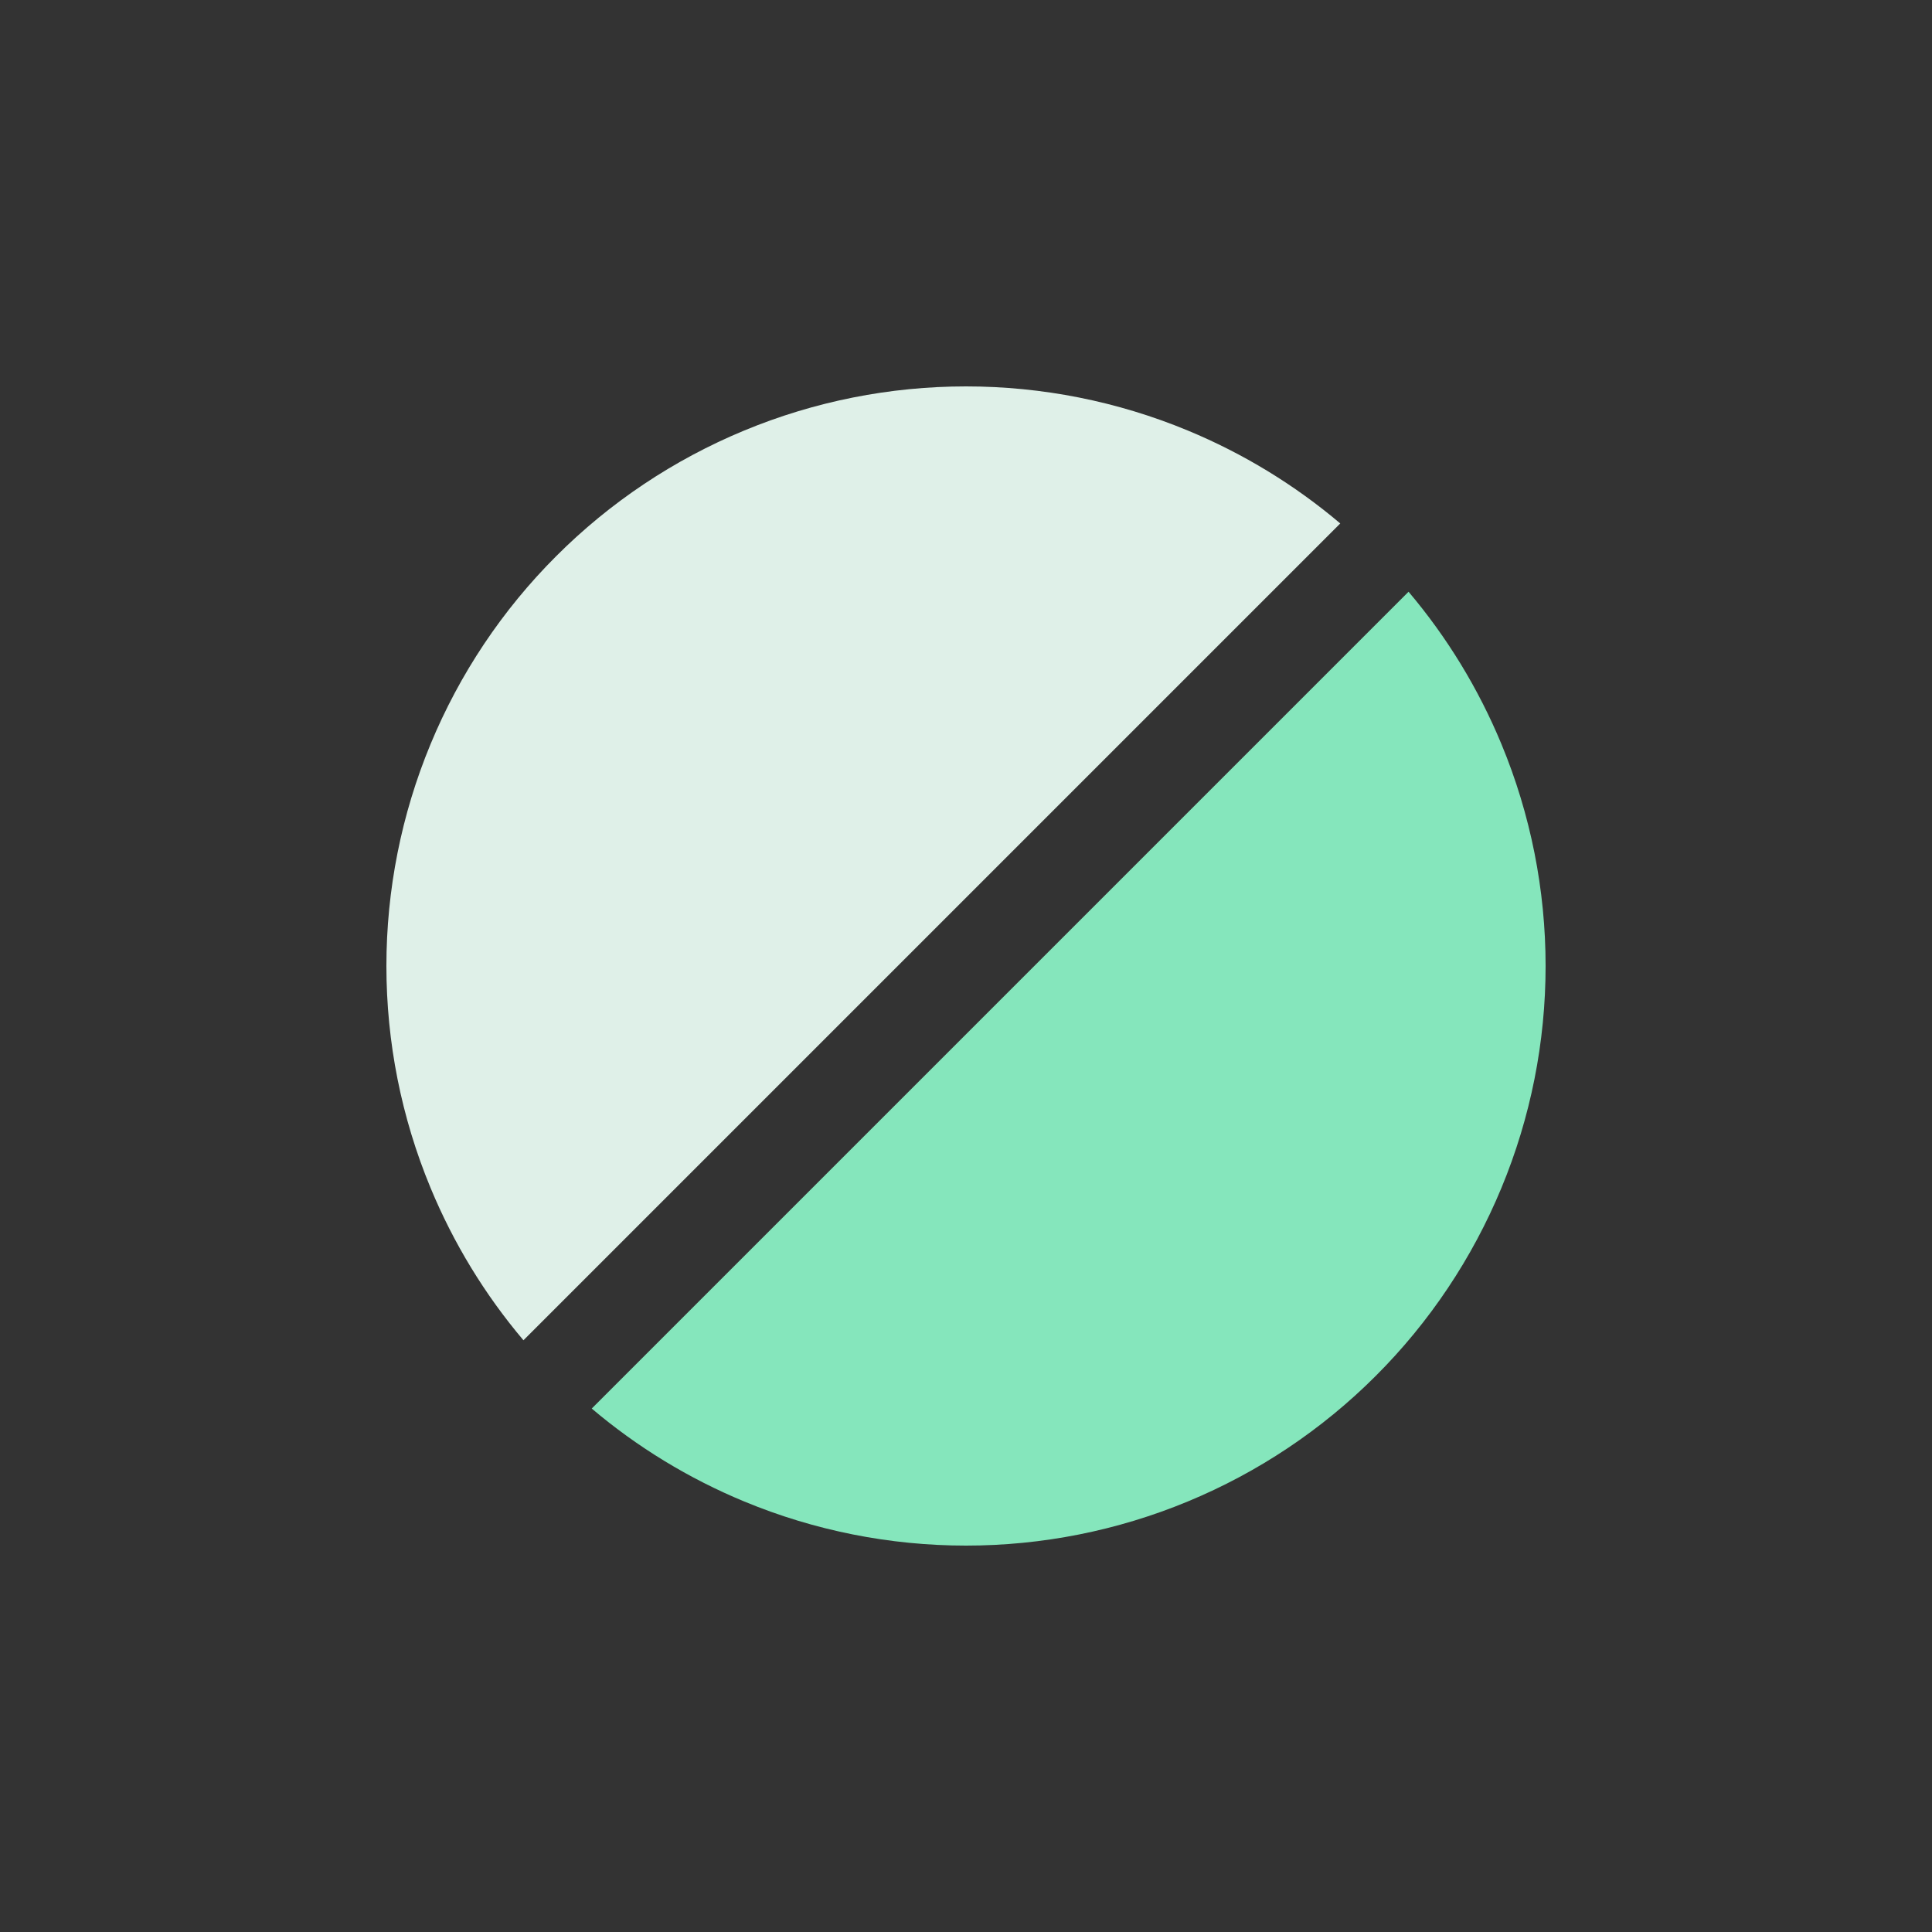<?xml version="1.0" encoding="UTF-8"?> <svg xmlns="http://www.w3.org/2000/svg" width="32" height="32" viewBox="0 0 32 32" fill="none"><rect x="0" y="0" width="32" height="32" fill="#333333" stroke="none"/><path d="M16 25.6C14.739 25.6 13.491 25.352 12.326 24.869C11.409 24.489 10.557 23.97 9.801 23.33L23.33 9.801C23.97 10.557 24.489 11.409 24.869 12.326C25.352 13.491 25.6 14.739 25.6 16C25.6 17.261 25.352 18.509 24.869 19.674C24.387 20.838 23.68 21.897 22.788 22.788C21.897 23.68 20.838 24.387 19.674 24.869C18.509 25.352 17.261 25.6 16 25.6Z" fill="#85E6BC"></path><path d="M16 6.4C17.261 6.4 18.509 6.648 19.674 7.131C20.591 7.511 21.443 8.03 22.199 8.67L8.67 22.199C8.03 21.443 7.511 20.591 7.131 19.674C6.648 18.509 6.4 17.261 6.4 16C6.4 14.739 6.648 13.491 7.131 12.326C7.613 11.162 8.32 10.103 9.212 9.212C10.103 8.32 11.162 7.613 12.326 7.131C13.491 6.648 14.739 6.4 16 6.4Z" fill="#DFF0E8"></path></svg> 
